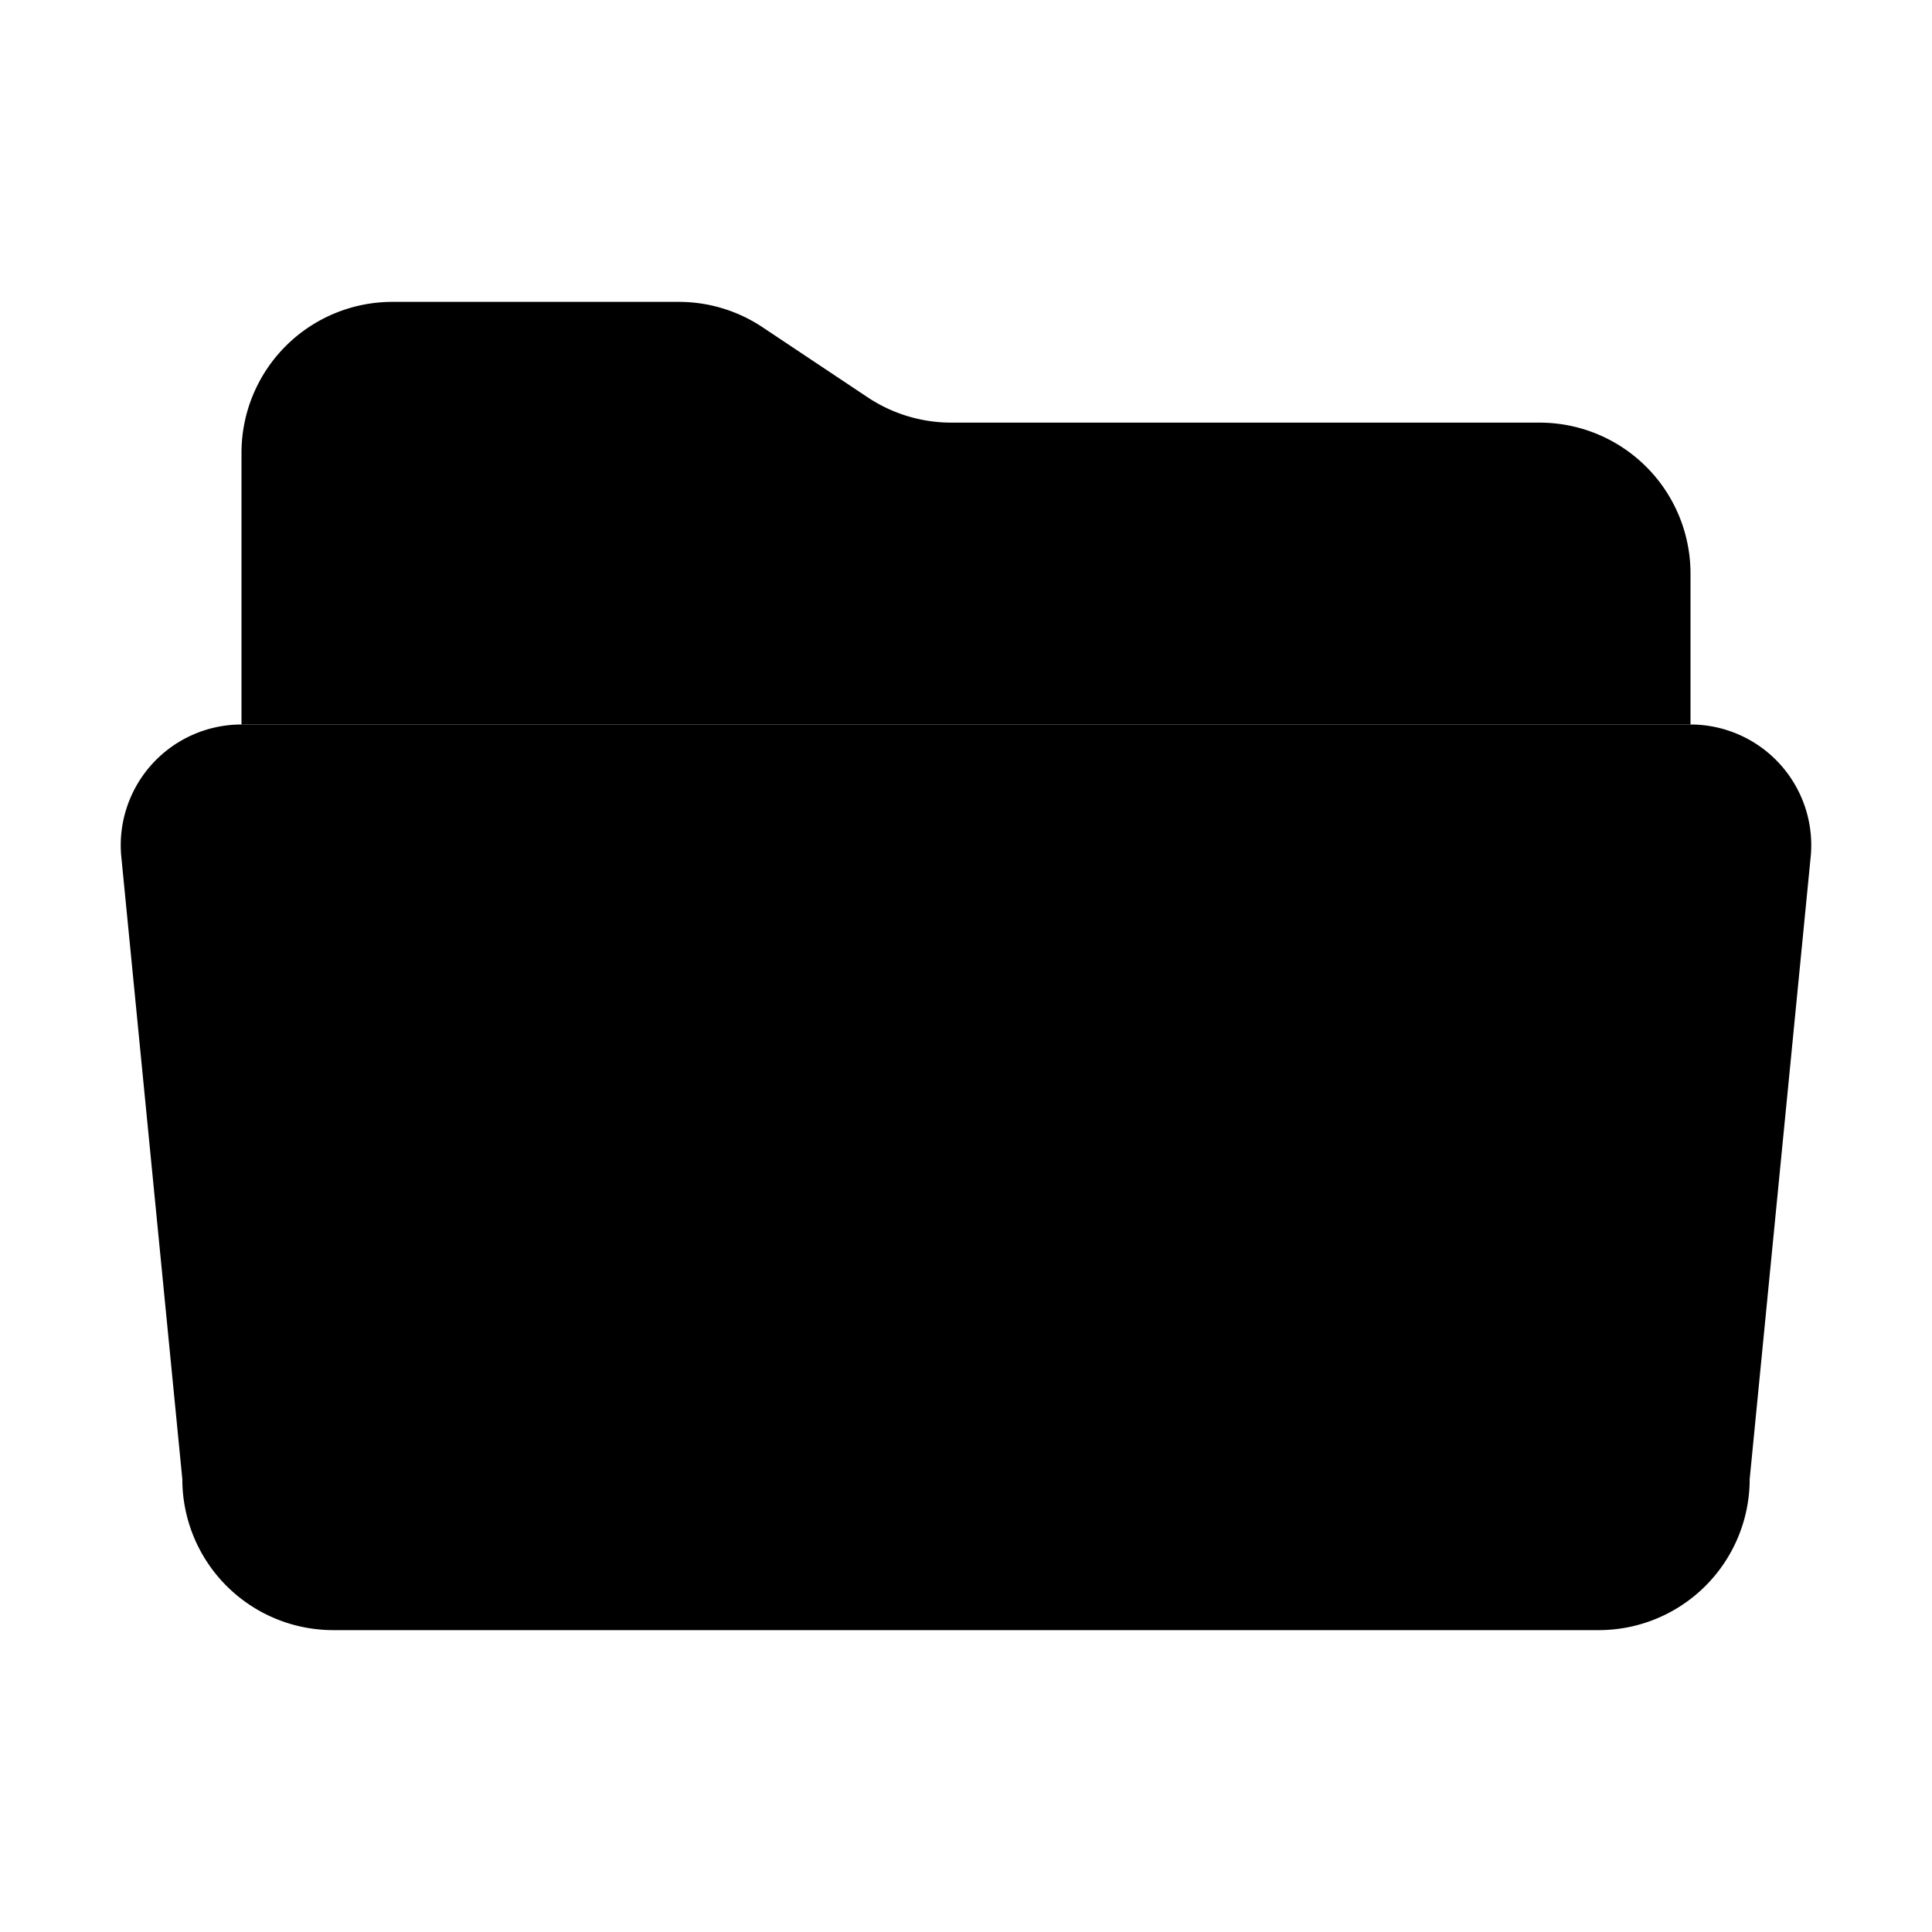 <svg xmlns="http://www.w3.org/2000/svg" class="ionicon ionicon" viewBox="0 0 512 512"><title>Folder Open</title><path d="M64 192v-72a40 40 0 0140-40h75.89a40 40 0 0122.19 6.72l27.84 18.56a40 40 0 0022.19 6.72H408a40 40 0 0140 40v40" stroke-linecap="round" stroke-linejoin="round" class="ionicon-fill-none ionicon-stroke-width"/><path d="M479.9 226.55L463.68 392a40 40 0 01-39.93 40H88.25a40 40 0 01-39.93-40L32.1 226.55A32 32 0 0164 192h384.1a32 32 0 0131.8 34.55z" stroke-linecap="round" stroke-linejoin="round" class="ionicon-fill-none ionicon-stroke-width"/></svg>